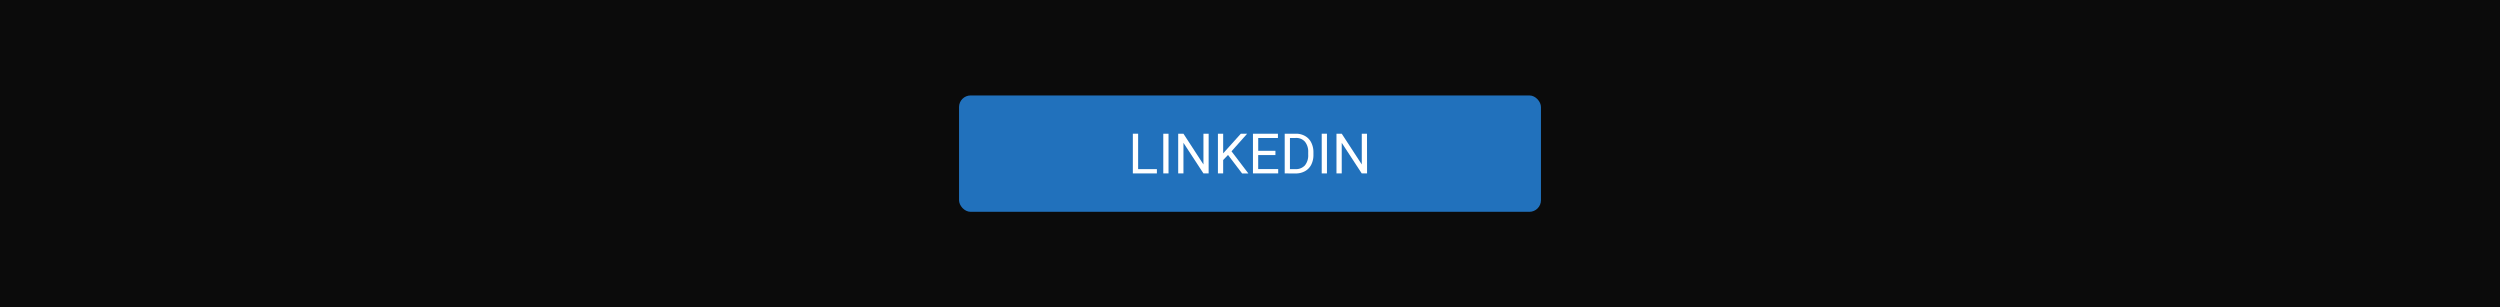 <svg xmlns="http://www.w3.org/2000/svg" viewBox="0 0 1074 132"><rect x="-4512" y="-1658.1" width="5672" height="4528.08" fill="#0b0b0b"/><rect x="412" y="41" width="250" height="50" rx="5" fill="#2171bc"/><path d="M488.94,72.66H497V74.5H486.67V57.44h2.27Z" fill="#fff"/><path d="M502,74.5h-2.25V57.44H502Z" fill="#fff"/><path d="M519.23,74.5H517l-8.59-13.15V74.5h-2.26V57.44h2.26L517,70.65V57.44h2.24Z" fill="#fff"/><path d="M527.56,66.57l-2.09,2.17V74.5h-2.25V57.44h2.25v8.44l7.59-8.44h2.72L529.06,65l7.24,9.52h-2.69Z" fill="#fff"/><path d="M547.92,66.62h-7.4v6h8.59V74.5H538.27V57.44H549v1.84h-8.47v5.5h7.4Z" fill="#fff"/><path d="M551.91,74.5V57.44h4.82a7.74,7.74,0,0,1,3.94,1,6.56,6.56,0,0,1,2.64,2.8,9.15,9.15,0,0,1,.94,4.17v1.09a9.16,9.16,0,0,1-.93,4.23,6.58,6.58,0,0,1-2.66,2.79,8.15,8.15,0,0,1-4,1Zm2.25-15.22V72.66h2.37a5.19,5.19,0,0,0,4.05-1.61A6.73,6.73,0,0,0,562,66.43v-1a6.78,6.78,0,0,0-1.37-4.52,4.86,4.86,0,0,0-3.87-1.64Z" fill="#fff"/><path d="M570.06,74.5h-2.25V57.44h2.25Z" fill="#fff"/><path d="M587.29,74.5H585l-8.59-13.15V74.5h-2.26V57.44h2.26l8.61,13.21V57.44h2.24Z" fill="#fff"/></svg>